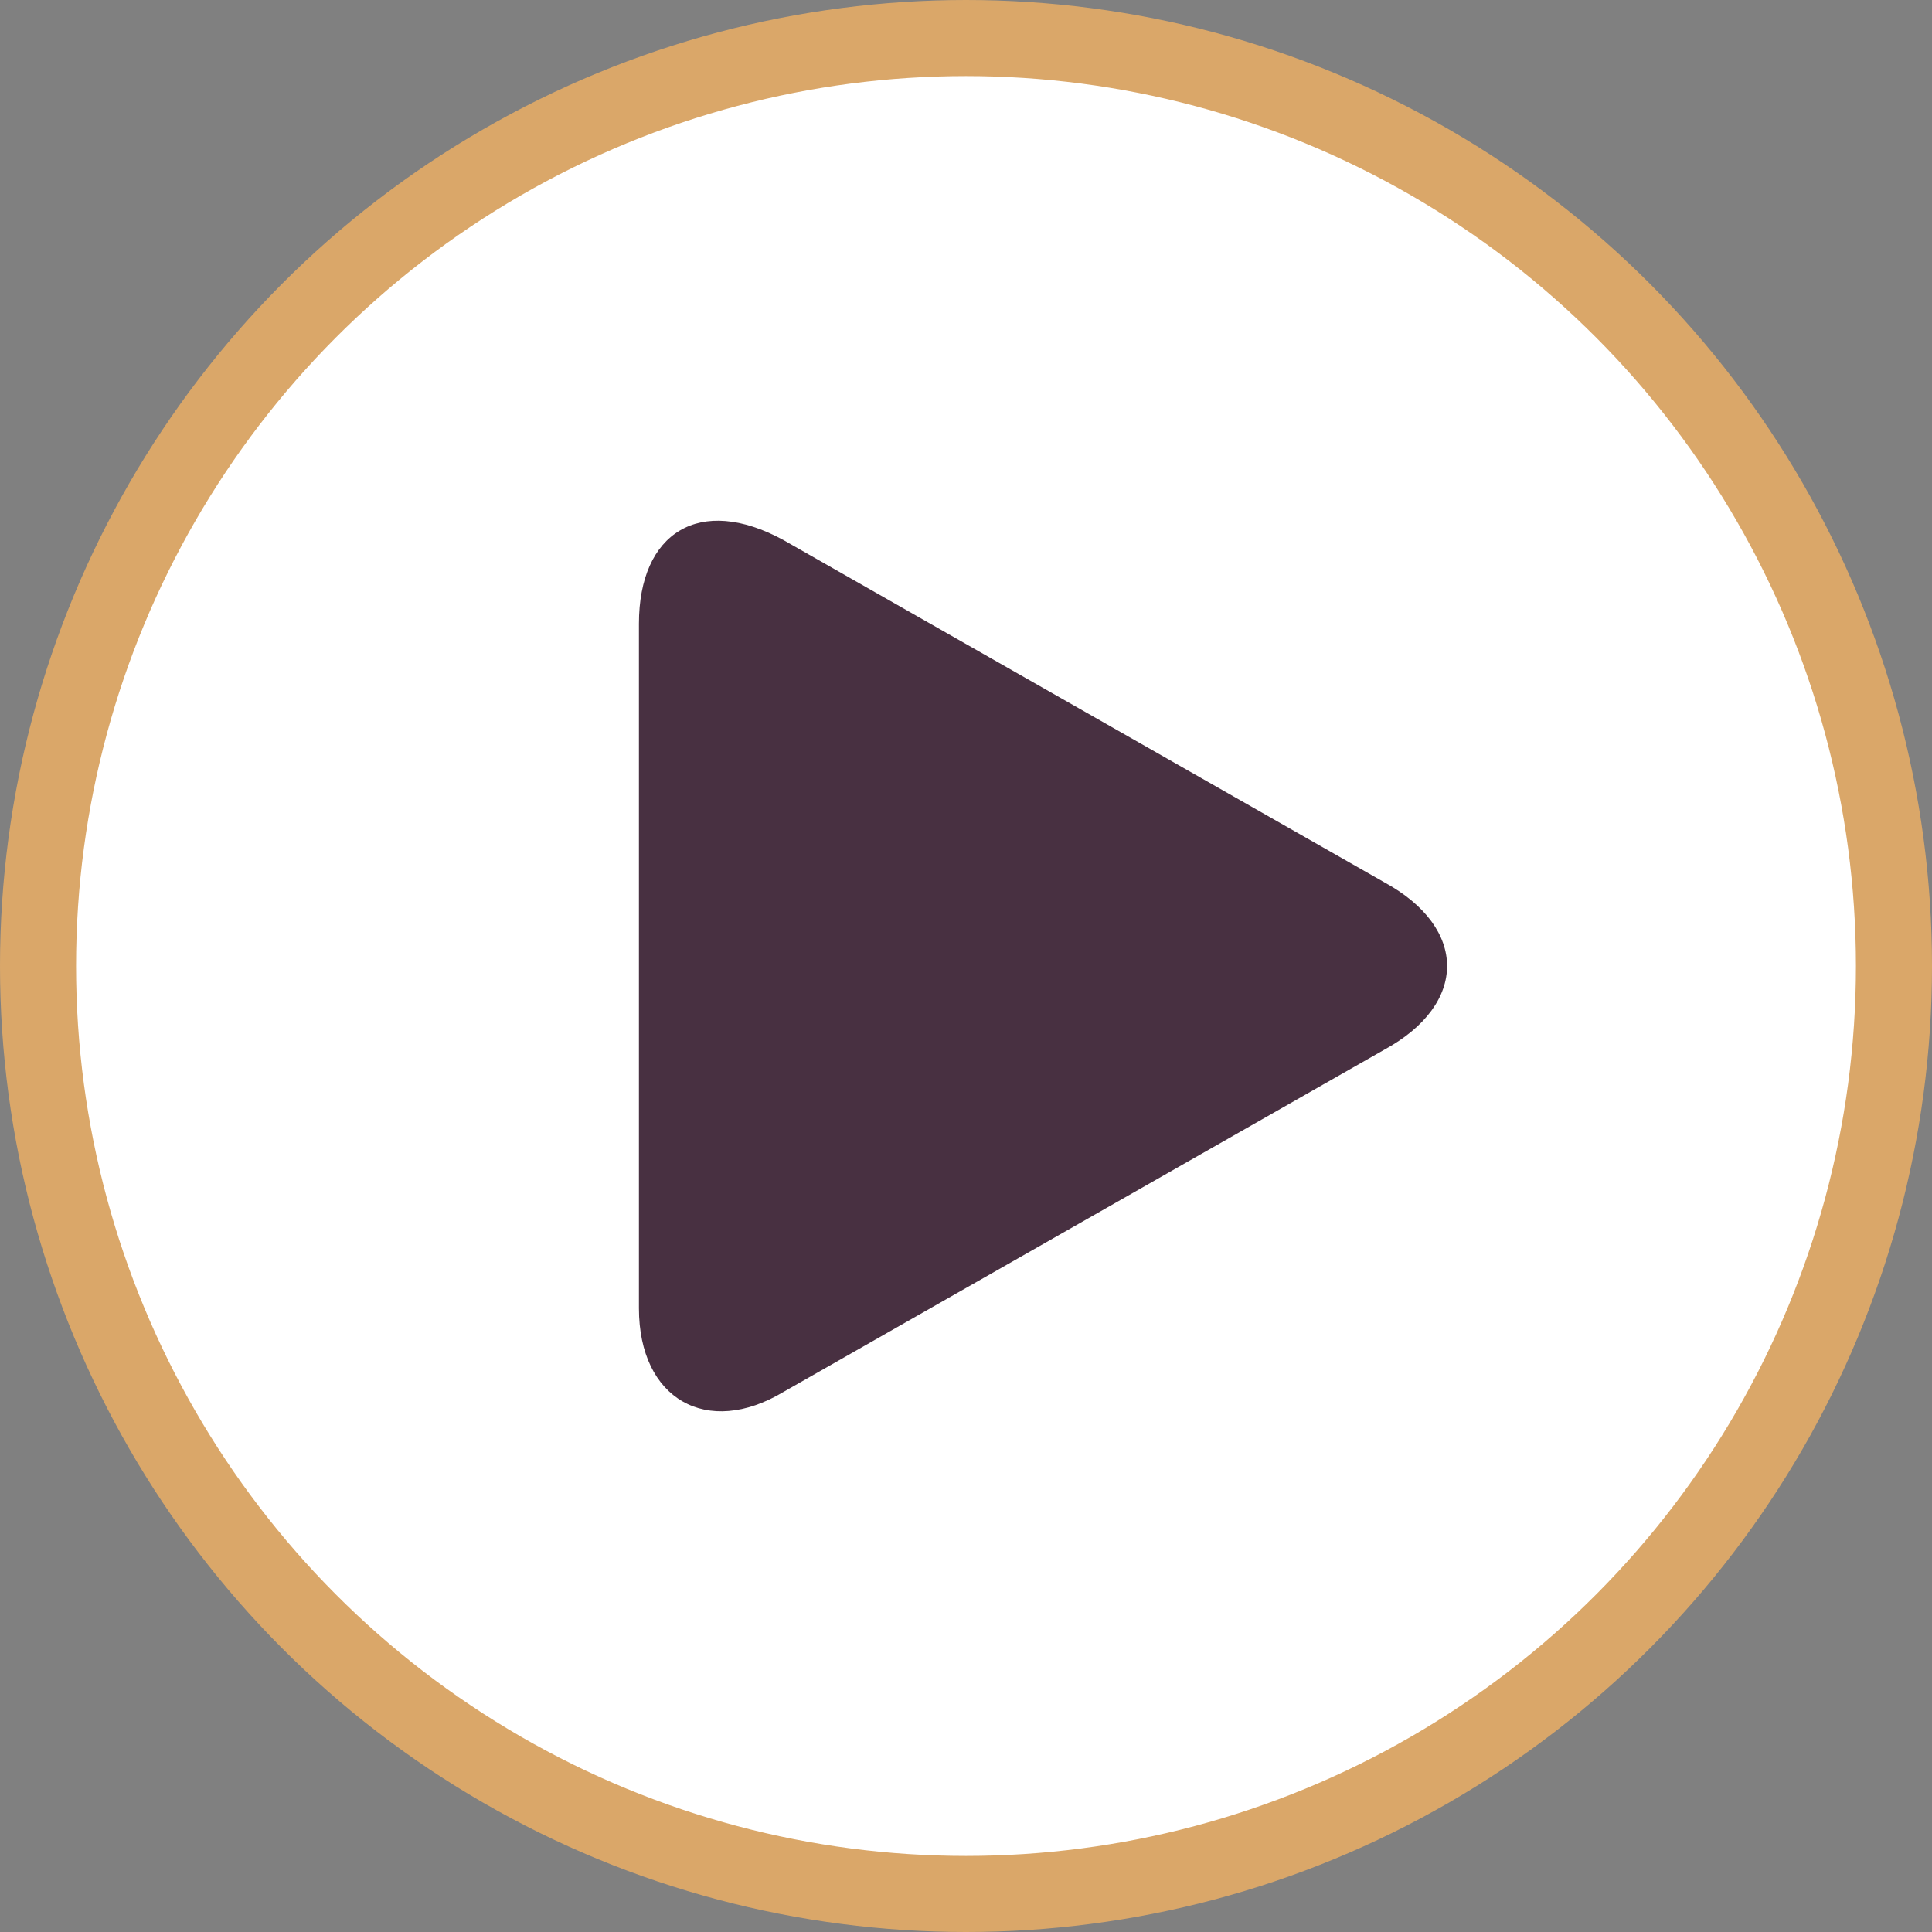 <?xml version="1.0" encoding="UTF-8"?>
<svg id="Layer_1" xmlns="http://www.w3.org/2000/svg" version="1.1" viewBox="0 0 25.4 25.4">
  <rect x="0" y="0" width="25.4" height="25.4" fill="#808080" stroke="none"/>
  <!-- Generator: Adobe Illustrator 29.5.1, SVG Export Plug-In . SVG Version: 2.1.0 Build 141)  -->
  <defs>
    <style>
      .st0 {
        display: none;
        fill-rule: evenodd;
      }

      .st0, .st1 {
        fill: #483041;
      }

      .st2 {
        fill: #fff;
        stroke: #daa769;
        stroke-miterlimit: 10;
      }
    </style>
  </defs>
  <circle class="st2" cx="12.7" cy="12.7" r="12.2"/>
  <path class="st0" d="M14.1,6.9l5.9,5.9c0,0,0,.2,0,.2l-5.9,5.9c0,0-.2,0-.2,0l-.7-.7,4.6-4.7H5.1c-.3,0-.7-.3-.7-.6h0c0-.4.3-.7.7-.7h12.6l-4.5-4.6.7-.8c0,0,.2,0,.2,0h0Z"/>
  <path class="st1" d="M10.3,7.1c-1.1-.6-1.9-.1-1.9,1.1v9c0,1.2.9,1.7,1.9,1.1l7.9-4.5c1.1-.6,1.1-1.6,0-2.2l-7.9-4.5Z"/>
</svg>